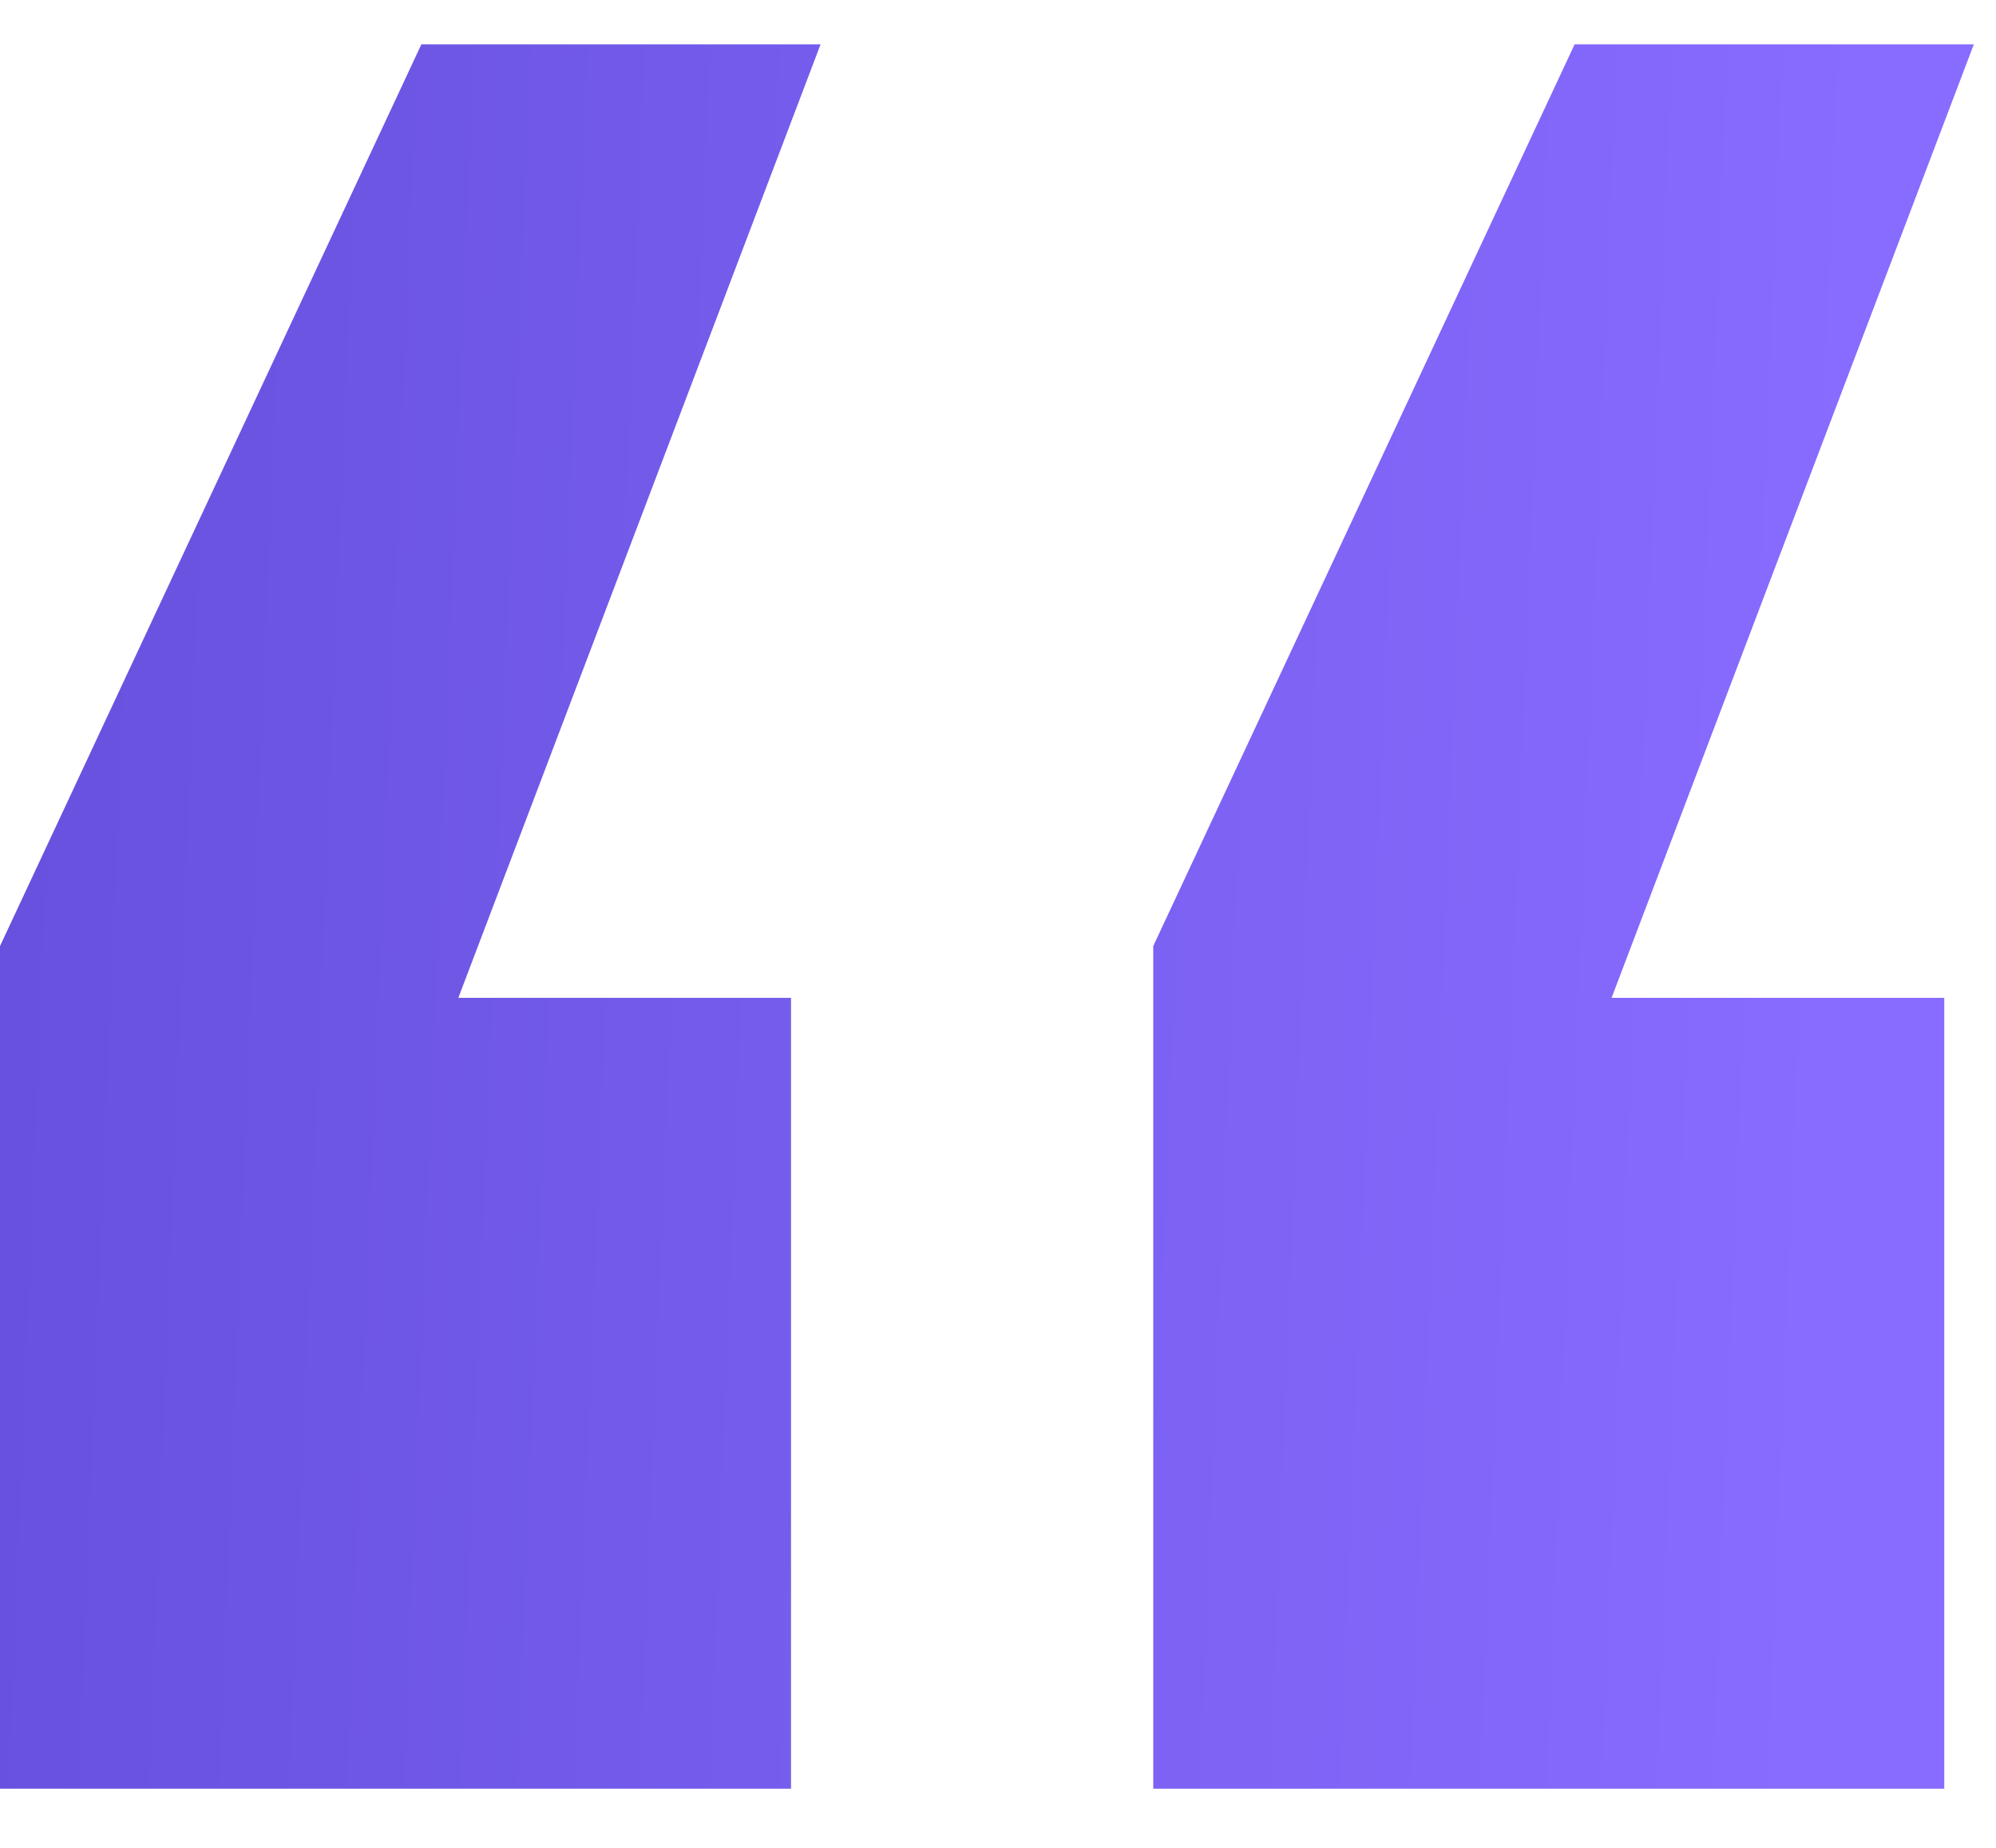 <svg width="27" height="25" viewBox="0 0 27 25" fill="none" xmlns="http://www.w3.org/2000/svg">
<path d="M26.3 13.5V24.2H15.6V12.8L21.3 0.6H26.7L21.8 13.5H26.3ZM10.7 13.5V24.2H2.38419e-07V12.8L5.7 0.6H11.1L6.2 13.5H10.7Z" fill="url(#paint0_linear_135_10547)"/>
<defs>
<linearGradient id="paint0_linear_135_10547" x1="-1.87" y1="-32.042" x2="26.524" y2="-30.89" gradientUnits="userSpaceOnUse">
<stop stop-color="#634DD9"/>
<stop offset="1" stop-color="#886BFF"/>
</linearGradient>
</defs>
</svg>
